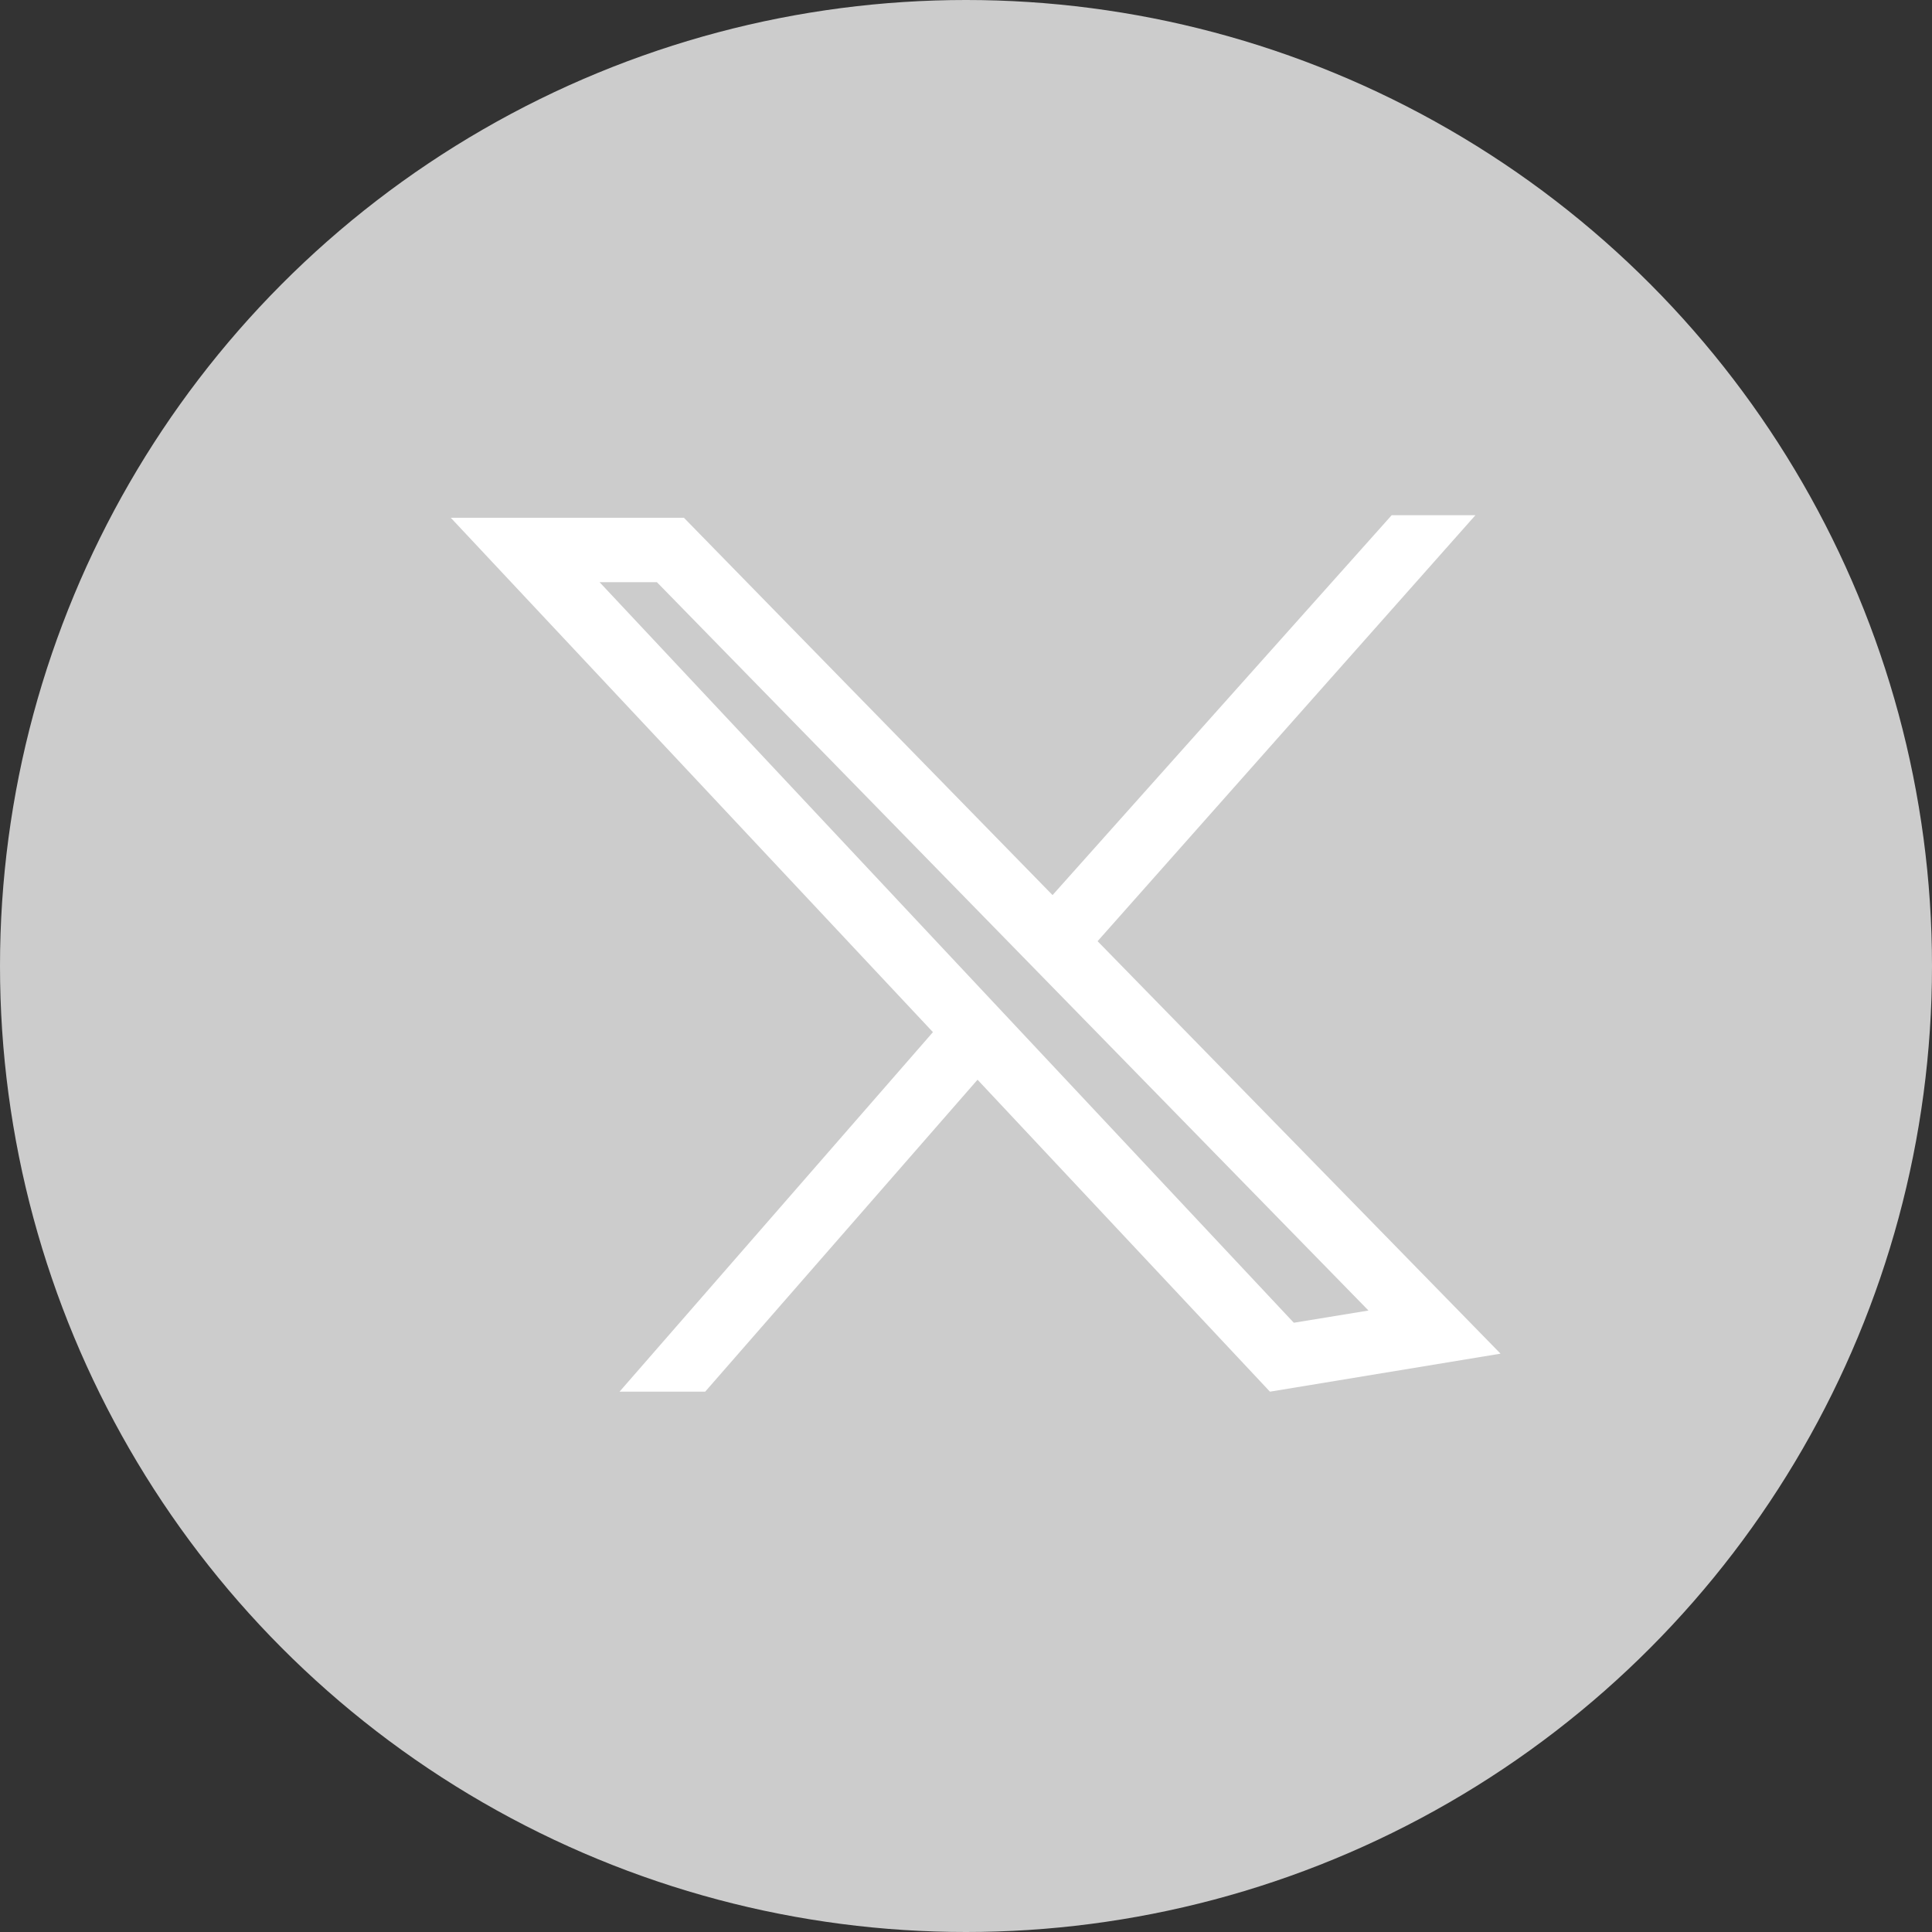 <svg width="46" height="46" viewBox="0 0 46 46" fill="none" xmlns="http://www.w3.org/2000/svg">
<rect x="0" y="0" width="46" height="46" fill="#333333" stroke="none"/>
<circle cx="23" cy="23" r="23" fill="#CCCCCC"/>
<path d="M22.57 24.165L14.751 33.135H16.79L23.537 25.407C23.199 25.009 22.877 24.595 22.57 24.165Z" fill="white"/>
<path d="M25.99 22.571L24.84 21.559L33.135 12.267H35.129L25.99 22.571Z" fill="white"/>
<path d="M30.237 33.135L10.733 12.328H16.284L35.727 32.23L30.237 33.135ZM14.275 13.861L30.805 31.494L32.583 31.203L15.64 13.861H14.275Z" fill="white"/>
</svg>
